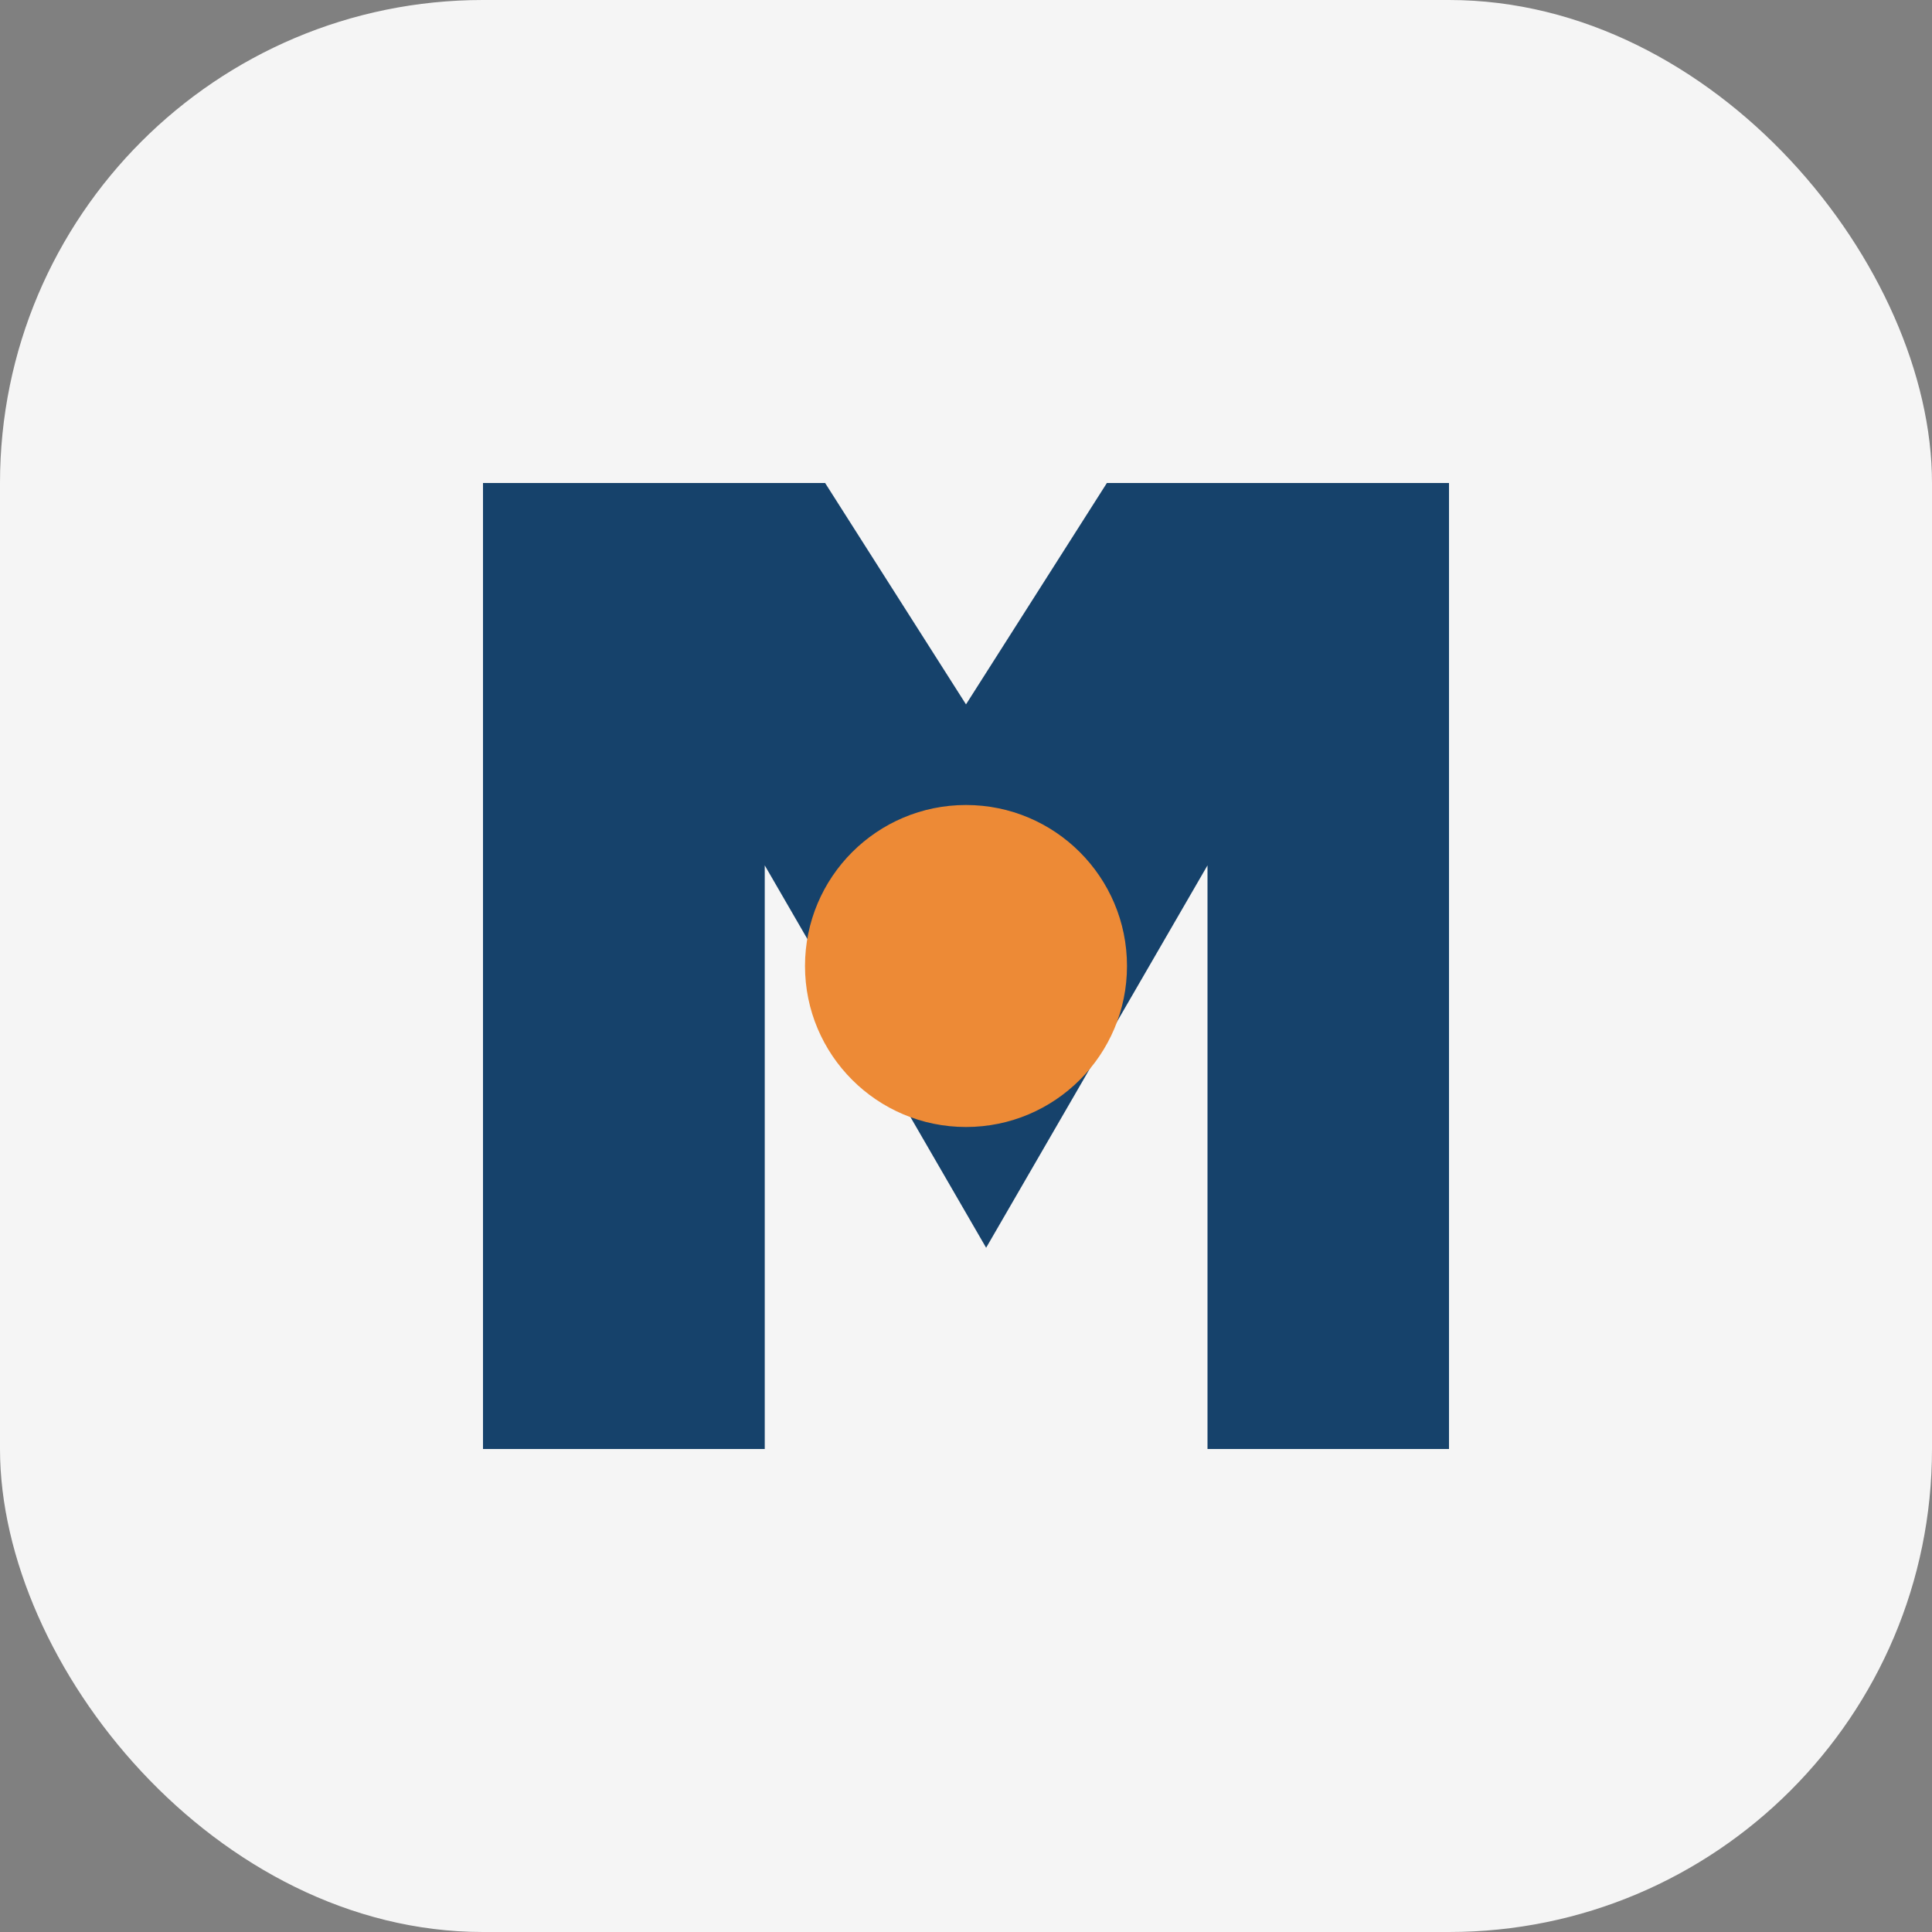 <?xml version="1.0" encoding="UTF-8"?>
<svg xmlns="http://www.w3.org/2000/svg" width="48" height="48" viewBox="0 0 48 48"><rect x="0" y="0" width="48" height="48" fill="#808080" stroke="none"/><rect width="48" height="48" rx="12" fill="#F5F5F5"/><path d="M12 36V12h8.5l3.5 5.5L27.5 12H36v24h-6V21.5l-5.5 9.5-5.5-9.5V36h-6z" fill="#16426B"/><circle cx="24" cy="24" r="4" fill="#ED8A36"/></svg>